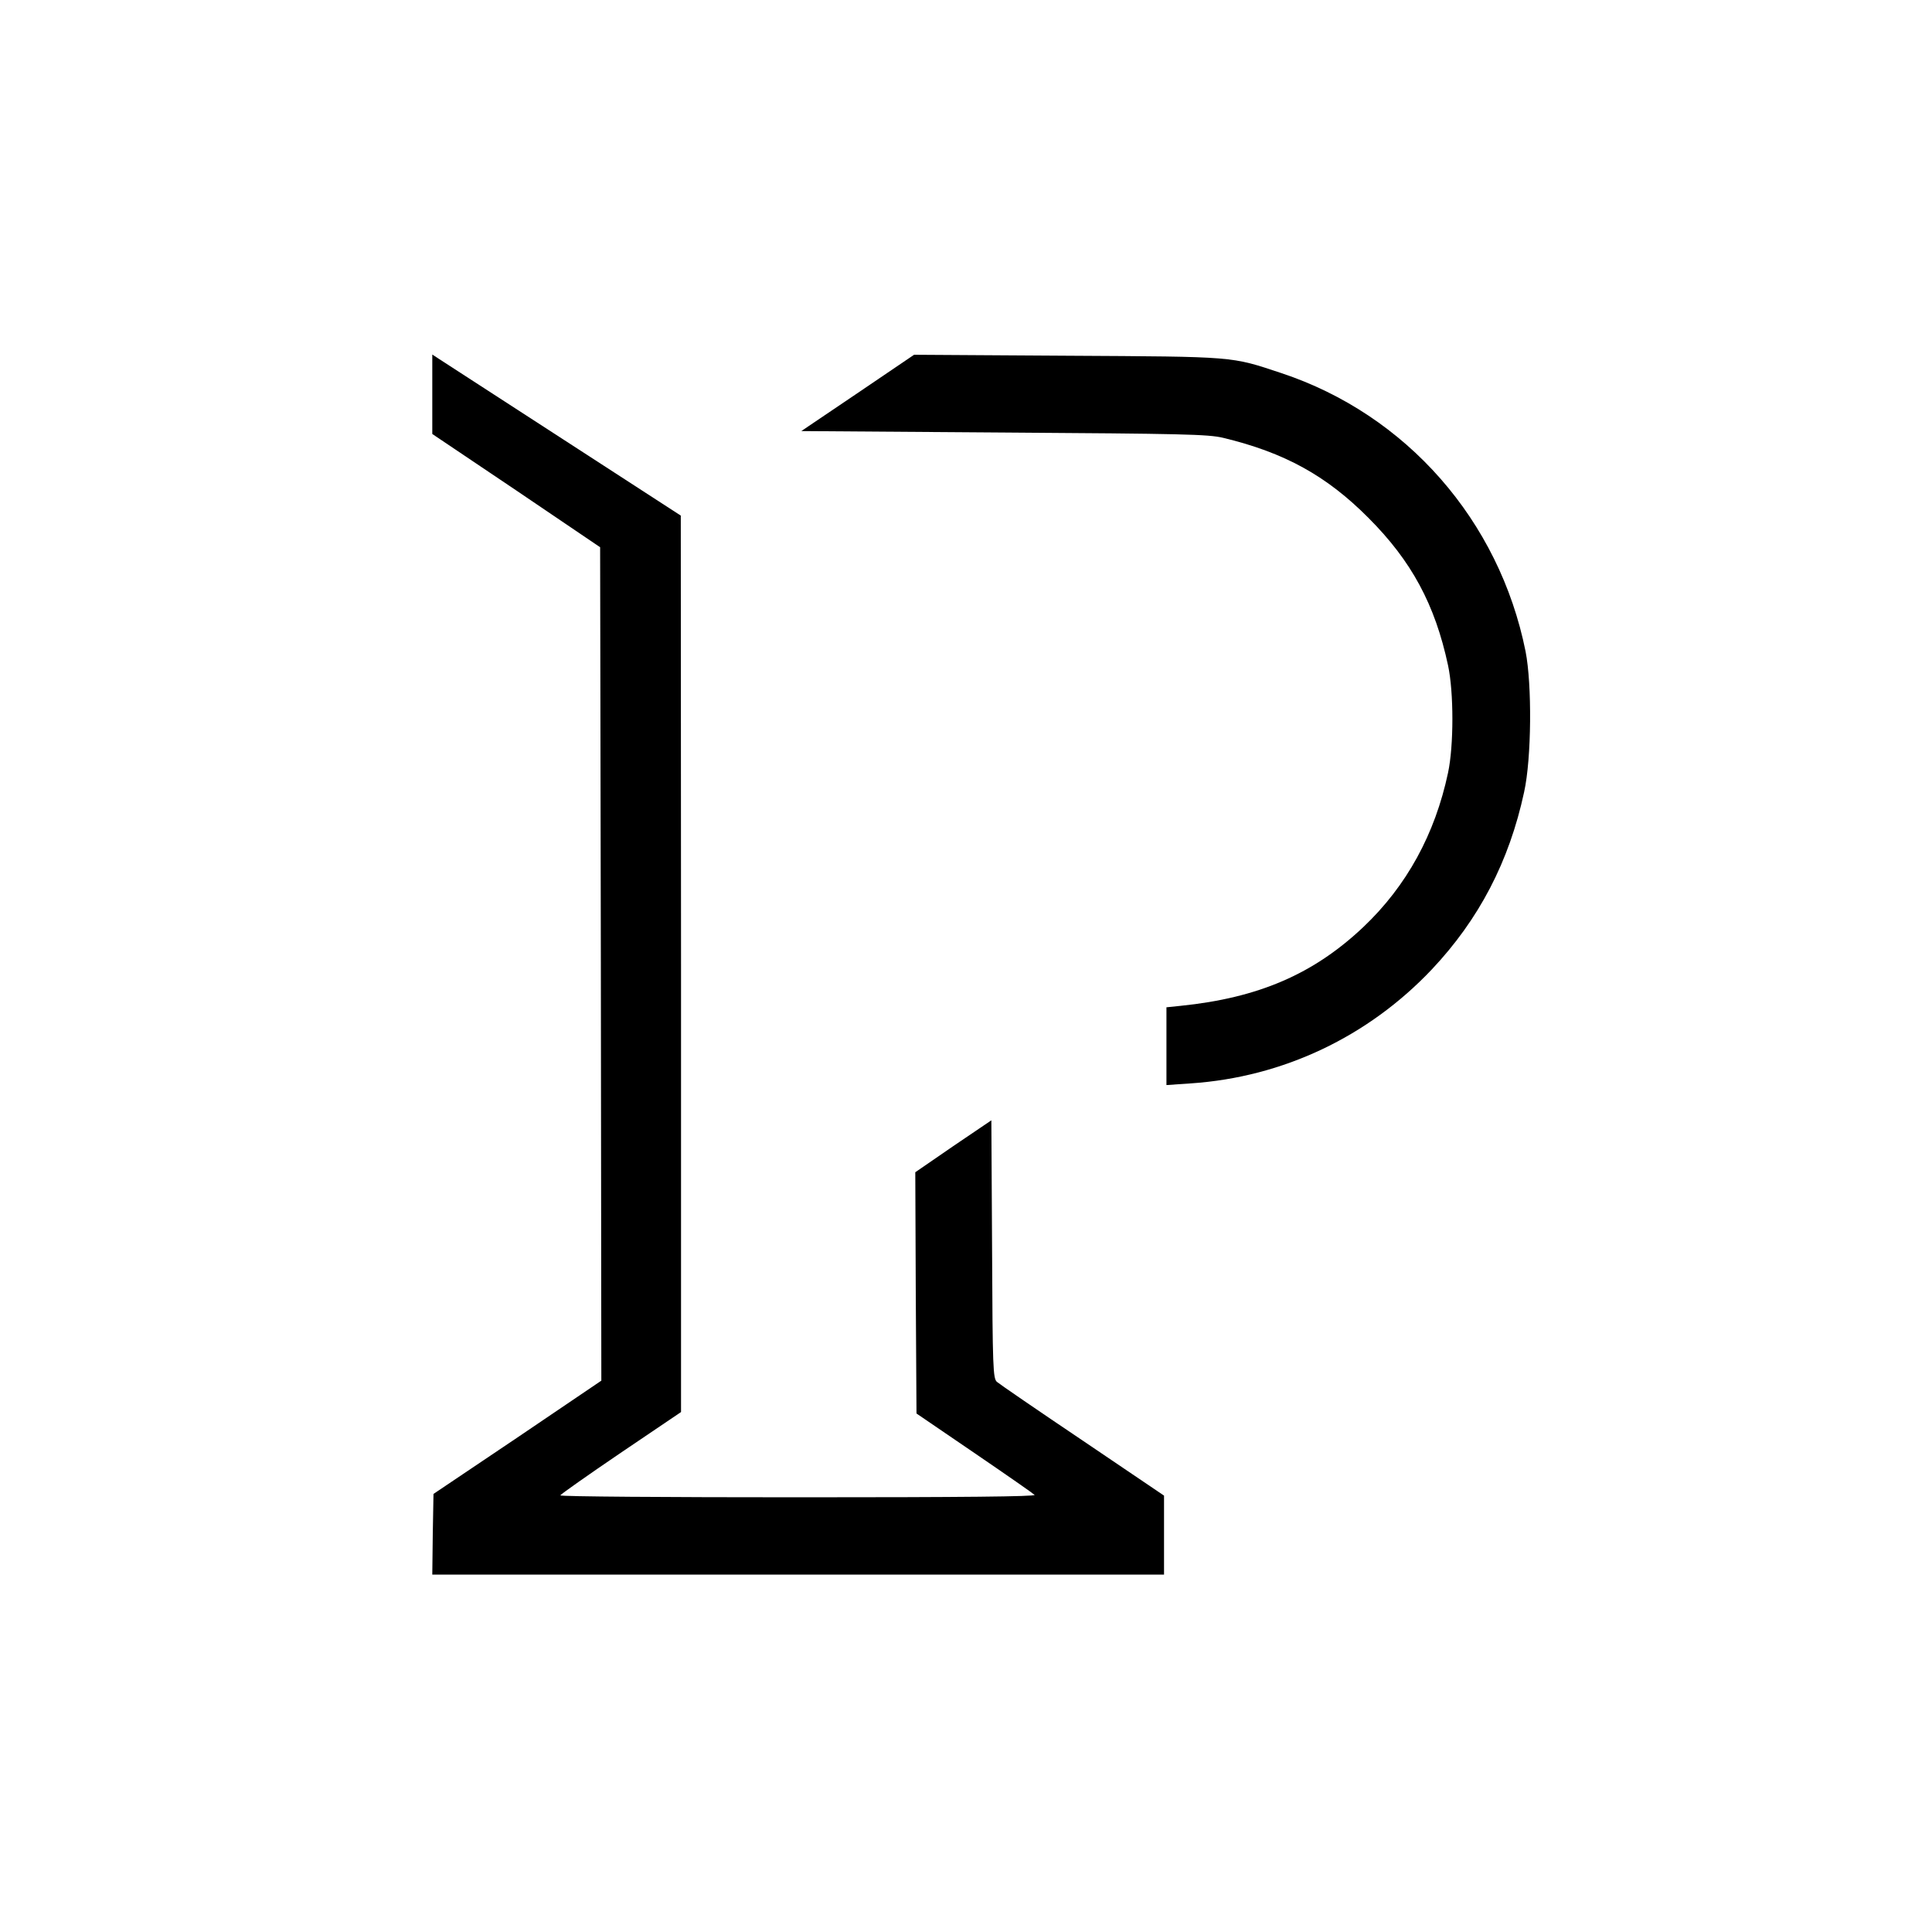 <?xml version="1.0" standalone="no"?>
<!DOCTYPE svg PUBLIC "-//W3C//DTD SVG 20010904//EN"
 "http://www.w3.org/TR/2001/REC-SVG-20010904/DTD/svg10.dtd">
<svg version="1.0" xmlns="http://www.w3.org/2000/svg"
 width="16pt" height="16pt" viewBox="0 0 16 16"
 preserveAspectRatio="xMidYMid meet">
<g transform="translate(0,16) scale(0.002,-0.002)"
fill="#000000" stroke="none">
<path d="M1790 6368 l0 -165 348 -234 347 -235 3 -1725 2 -1726 -347 -235
-348 -234 -3 -167 -2 -167 1515 0 1515 0 0 163 0 164 -337 228 c-186 125 -346
235 -355 243 -16 14 -18 56 -20 549 l-3 534 -158 -107 -157 -108 2 -499 3
-500 239 -163 c132 -90 244 -168 250 -174 7 -7 -300 -10 -977 -10 -543 0 -987
3 -987 8 1 4 113 83 250 176 l250 169 0 1856 -1 1856 -486 315 c-267 173 -498
323 -514 333 l-29 19 0 -164z"/>
<path d="M3552 6373 l-234 -158 839 -6 c739 -5 846 -7 908 -22 254 -61 428
-157 601 -331 179 -179 276 -359 330 -611 24 -112 24 -332 0 -445 -54 -254
-171 -468 -350 -638 -206 -195 -434 -294 -758 -327 l-58 -6 0 -161 0 -161 102
7 c381 26 733 193 997 472 195 207 320 446 382 734 31 140 33 446 6 583 -109
542 -493 980 -1011 1152 -211 70 -185 68 -886 72 l-635 4 -233 -158z"/>
</g>
</svg>
